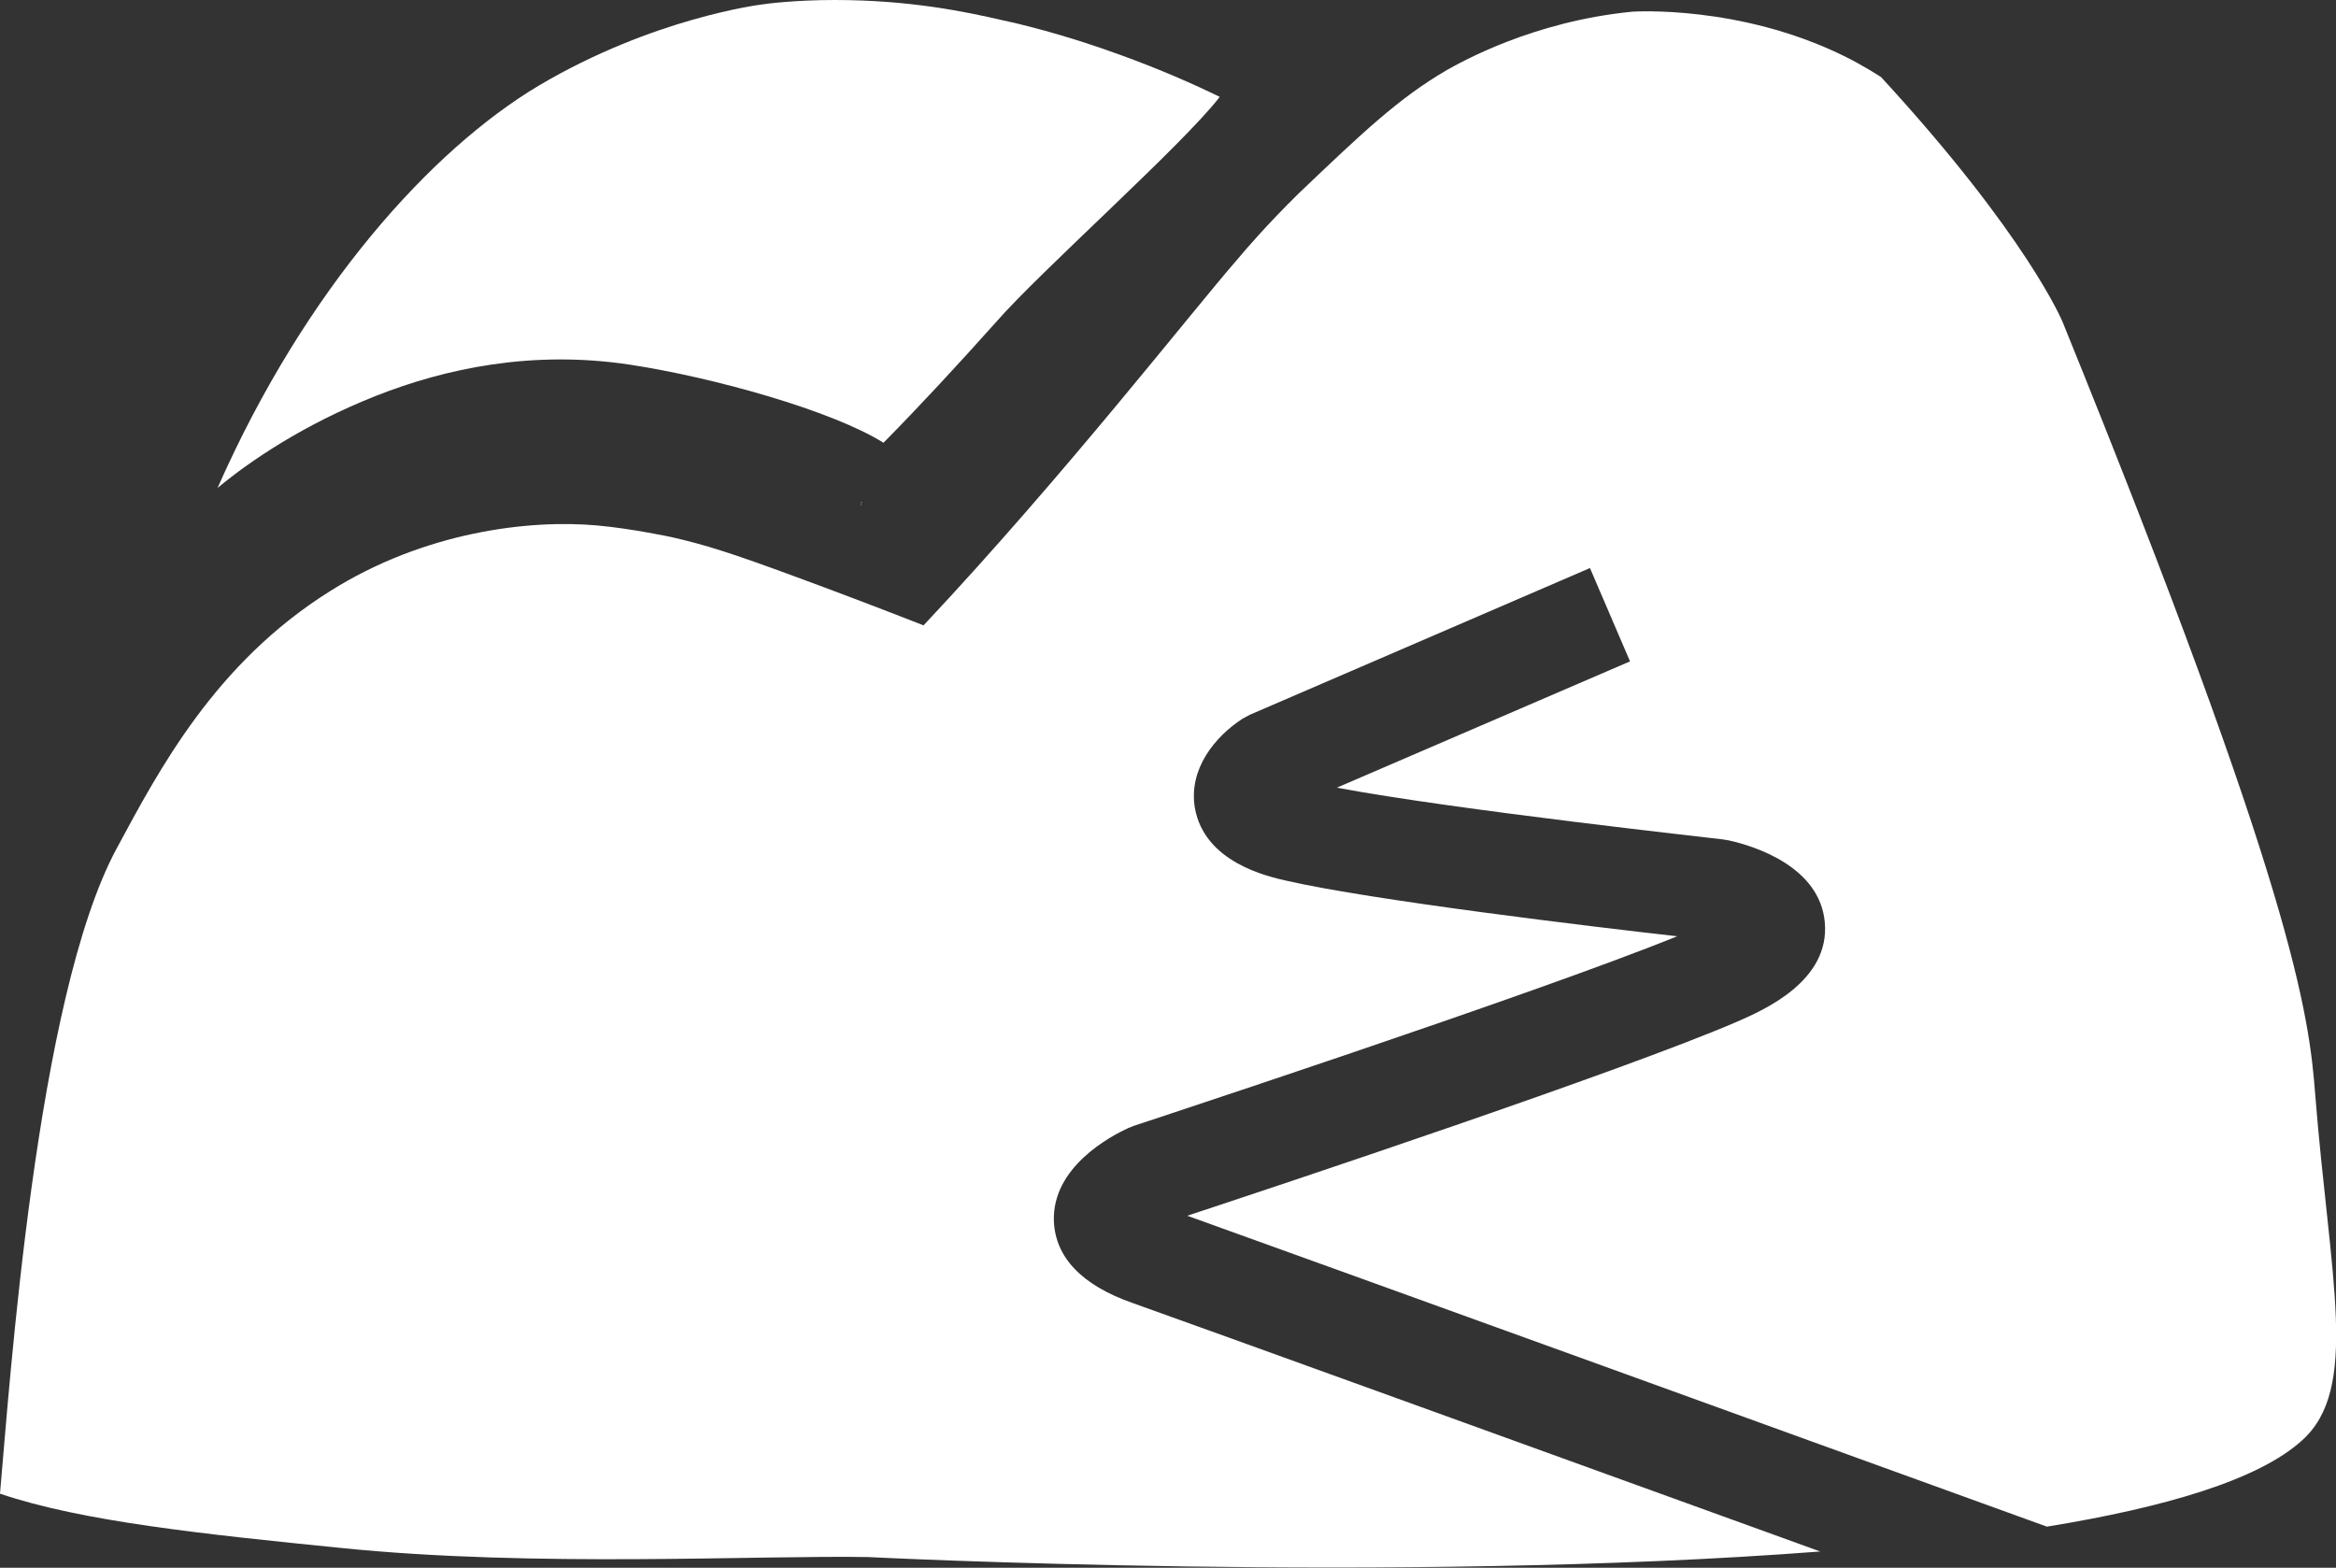 <?xml version="1.0" encoding="UTF-8"?>
<svg id="_레이어_2" data-name="레이어 2" xmlns="http://www.w3.org/2000/svg" viewBox="0 0 46.06 30.91">
  <rect x="0" y="0" width="46.06" height="30.91" fill="#333333" stroke="none"/>
  <defs>
    <style>
      .cls-1 {
        fill: #fff;
        stroke-width: 0px;
      }
    </style>
  </defs>
  <g id="_레이어_1-2" data-name="레이어 1">
    <g>
      <path class="cls-1" d="M16.97,9.96s.01-.05.03-.06c0,0-.01,0-.02,0,0,.03,0,.04,0,.06Z"/>
      <path class="cls-1" d="M19.64,6.35c.87-1,3.68-3.49,4.41-4.44-.51-.25-1.17-.54-1.94-.82-1.17-.43-2.1-.64-2.34-.69C19.04.23,17.93,0,16.46,0c-.76,0-1.33.07-1.45.09,0,0-2.13.26-4.39,1.6-2.11,1.26-4.59,3.99-6.33,7.93.65-.54,1.7-1.25,3.11-1.81,1.39-.55,3.1-.91,5.02-.62,1.65.25,4,.91,5,1.54.72-.73,1.46-1.53,2.22-2.38Z"/>
      <path class="cls-1" d="M45.65,21.58c-.12-1.59-.43-4.02-4.98-15.23,0,0-.69-1.69-3.58-4.83,0,0,0,0,0,0h0s-.35-.23-.74-.42c-2.06-1.01-4.14-.87-4.16-.87h0c-1.97.19-3.39,1-3.66,1.15-.96.56-1.67,1.24-2.93,2.44,0,0,0,0,0,0-.61.6-1.04,1.1-1.19,1.28-.95,1.09-3.41,4.26-6.2,7.23-.97-.38-1.82-.7-2.5-.95-1.3-.48-1.81-.64-2.47-.79,0,0-.79-.17-1.47-.23-1.33-.12-3.4.12-5.27,1.3-2.26,1.42-3.36,3.51-4.2,5.07C.71,19.67.19,27.32,0,29.45c1.62.55,4.04.8,6.72,1.07,3.83.39,8.23.14,10.4.18,0,0,10.45.53,18.77-.11-5-1.81-12.29-4.45-13.56-4.9-1-.35-1.52-.9-1.55-1.61-.04-1.07,1.12-1.68,1.47-1.84l.1-.04c.08-.03,7.86-2.58,10.72-3.74-1.69-.19-6.01-.71-7.68-1.09-.41-.09-1.64-.37-1.83-1.44-.13-.77.4-1.41.94-1.76l.15-.08,6.7-2.89.79,1.84-5.78,2.49c2.34.44,7.56,1.01,7.61,1.02l.12.02c.54.12,1.79.53,1.89,1.61.11,1.17-1.22,1.74-1.72,1.96-2.24.97-9.03,3.23-10.85,3.83,2.7.97,13.59,4.91,16.95,6.13,2.33-.38,4.17-.92,5.03-1.7,1.14-1.02.55-3.18.26-6.82Z"/>
    </g>
  </g>
</svg>